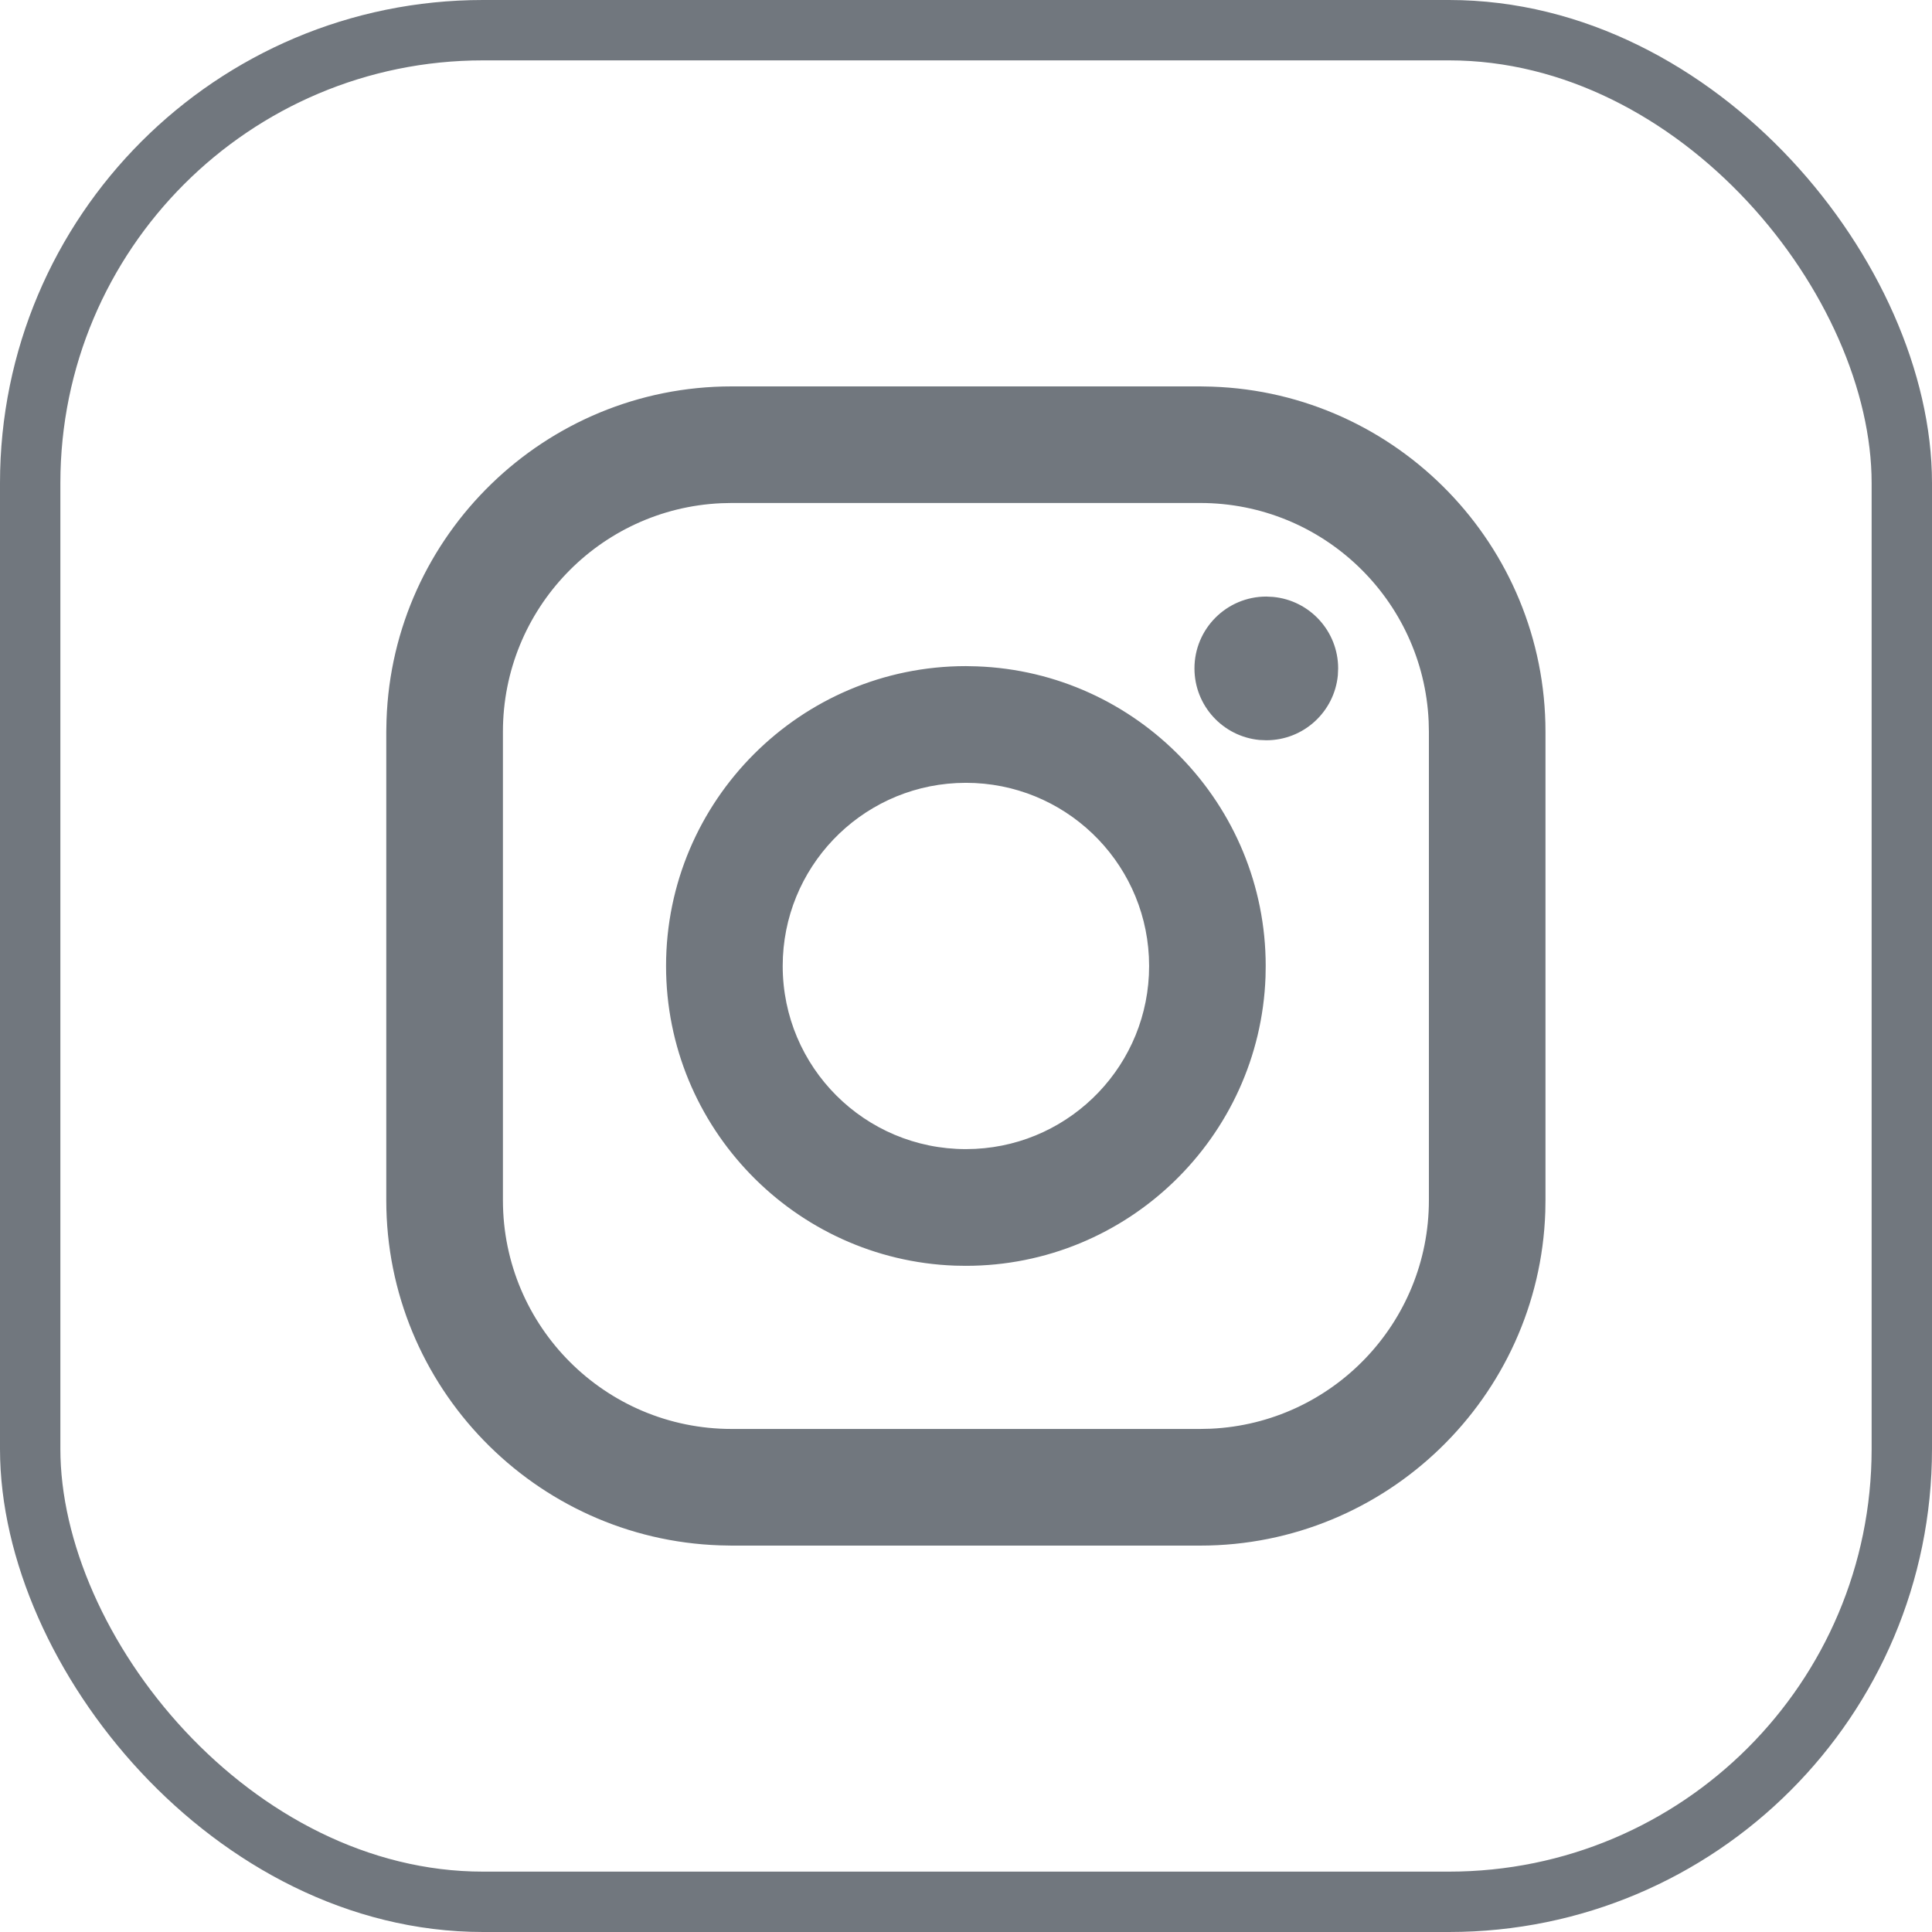 <svg width="32" height="32" viewBox="0 0 32 32" fill="none" xmlns="http://www.w3.org/2000/svg">
<rect x="0.5" y="0.5" width="31" height="31" rx="7.5" stroke="#71777E"/>
<path d="M19.879 6.4L20.072 6.404C23.137 6.505 25.598 9.03 25.598 12.12V19.88L25.595 20.072C25.494 23.137 22.968 25.6 19.879 25.6H12.118L11.926 25.596C8.861 25.495 6.398 22.969 6.398 19.88V12.12L6.402 11.927C6.503 8.862 9.029 6.4 12.118 6.4H19.879ZM19.879 8.331H12.118L11.945 8.335C9.933 8.425 8.33 10.086 8.33 12.12V19.88C8.33 21.972 10.026 23.668 12.118 23.668H19.879L20.053 23.664C22.064 23.573 23.667 21.913 23.667 19.88V12.12L23.663 11.946C23.573 9.935 21.913 8.331 19.879 8.331ZM15.998 11.033L16.18 11.037C18.834 11.133 20.964 13.323 20.964 16L20.961 16.181C20.865 18.835 18.675 20.966 15.998 20.966L15.817 20.963C13.163 20.867 11.032 18.676 11.032 16C11.032 13.262 13.261 11.033 15.998 11.033ZM15.998 12.966L15.842 12.97C14.239 13.051 12.964 14.377 12.964 16C12.964 17.676 14.322 19.033 15.998 19.033L16.155 19.029C17.758 18.948 19.033 17.624 19.033 16L19.029 15.844C18.948 14.241 17.622 12.966 15.998 12.966ZM20.974 9.881L21.088 9.887C21.692 9.944 22.164 10.453 22.164 11.071L22.159 11.185C22.101 11.789 21.593 12.261 20.974 12.261L20.859 12.256C20.256 12.198 19.784 11.69 19.784 11.071C19.784 10.414 20.317 9.881 20.974 9.881Z" fill="#71777E"/>
</svg>
